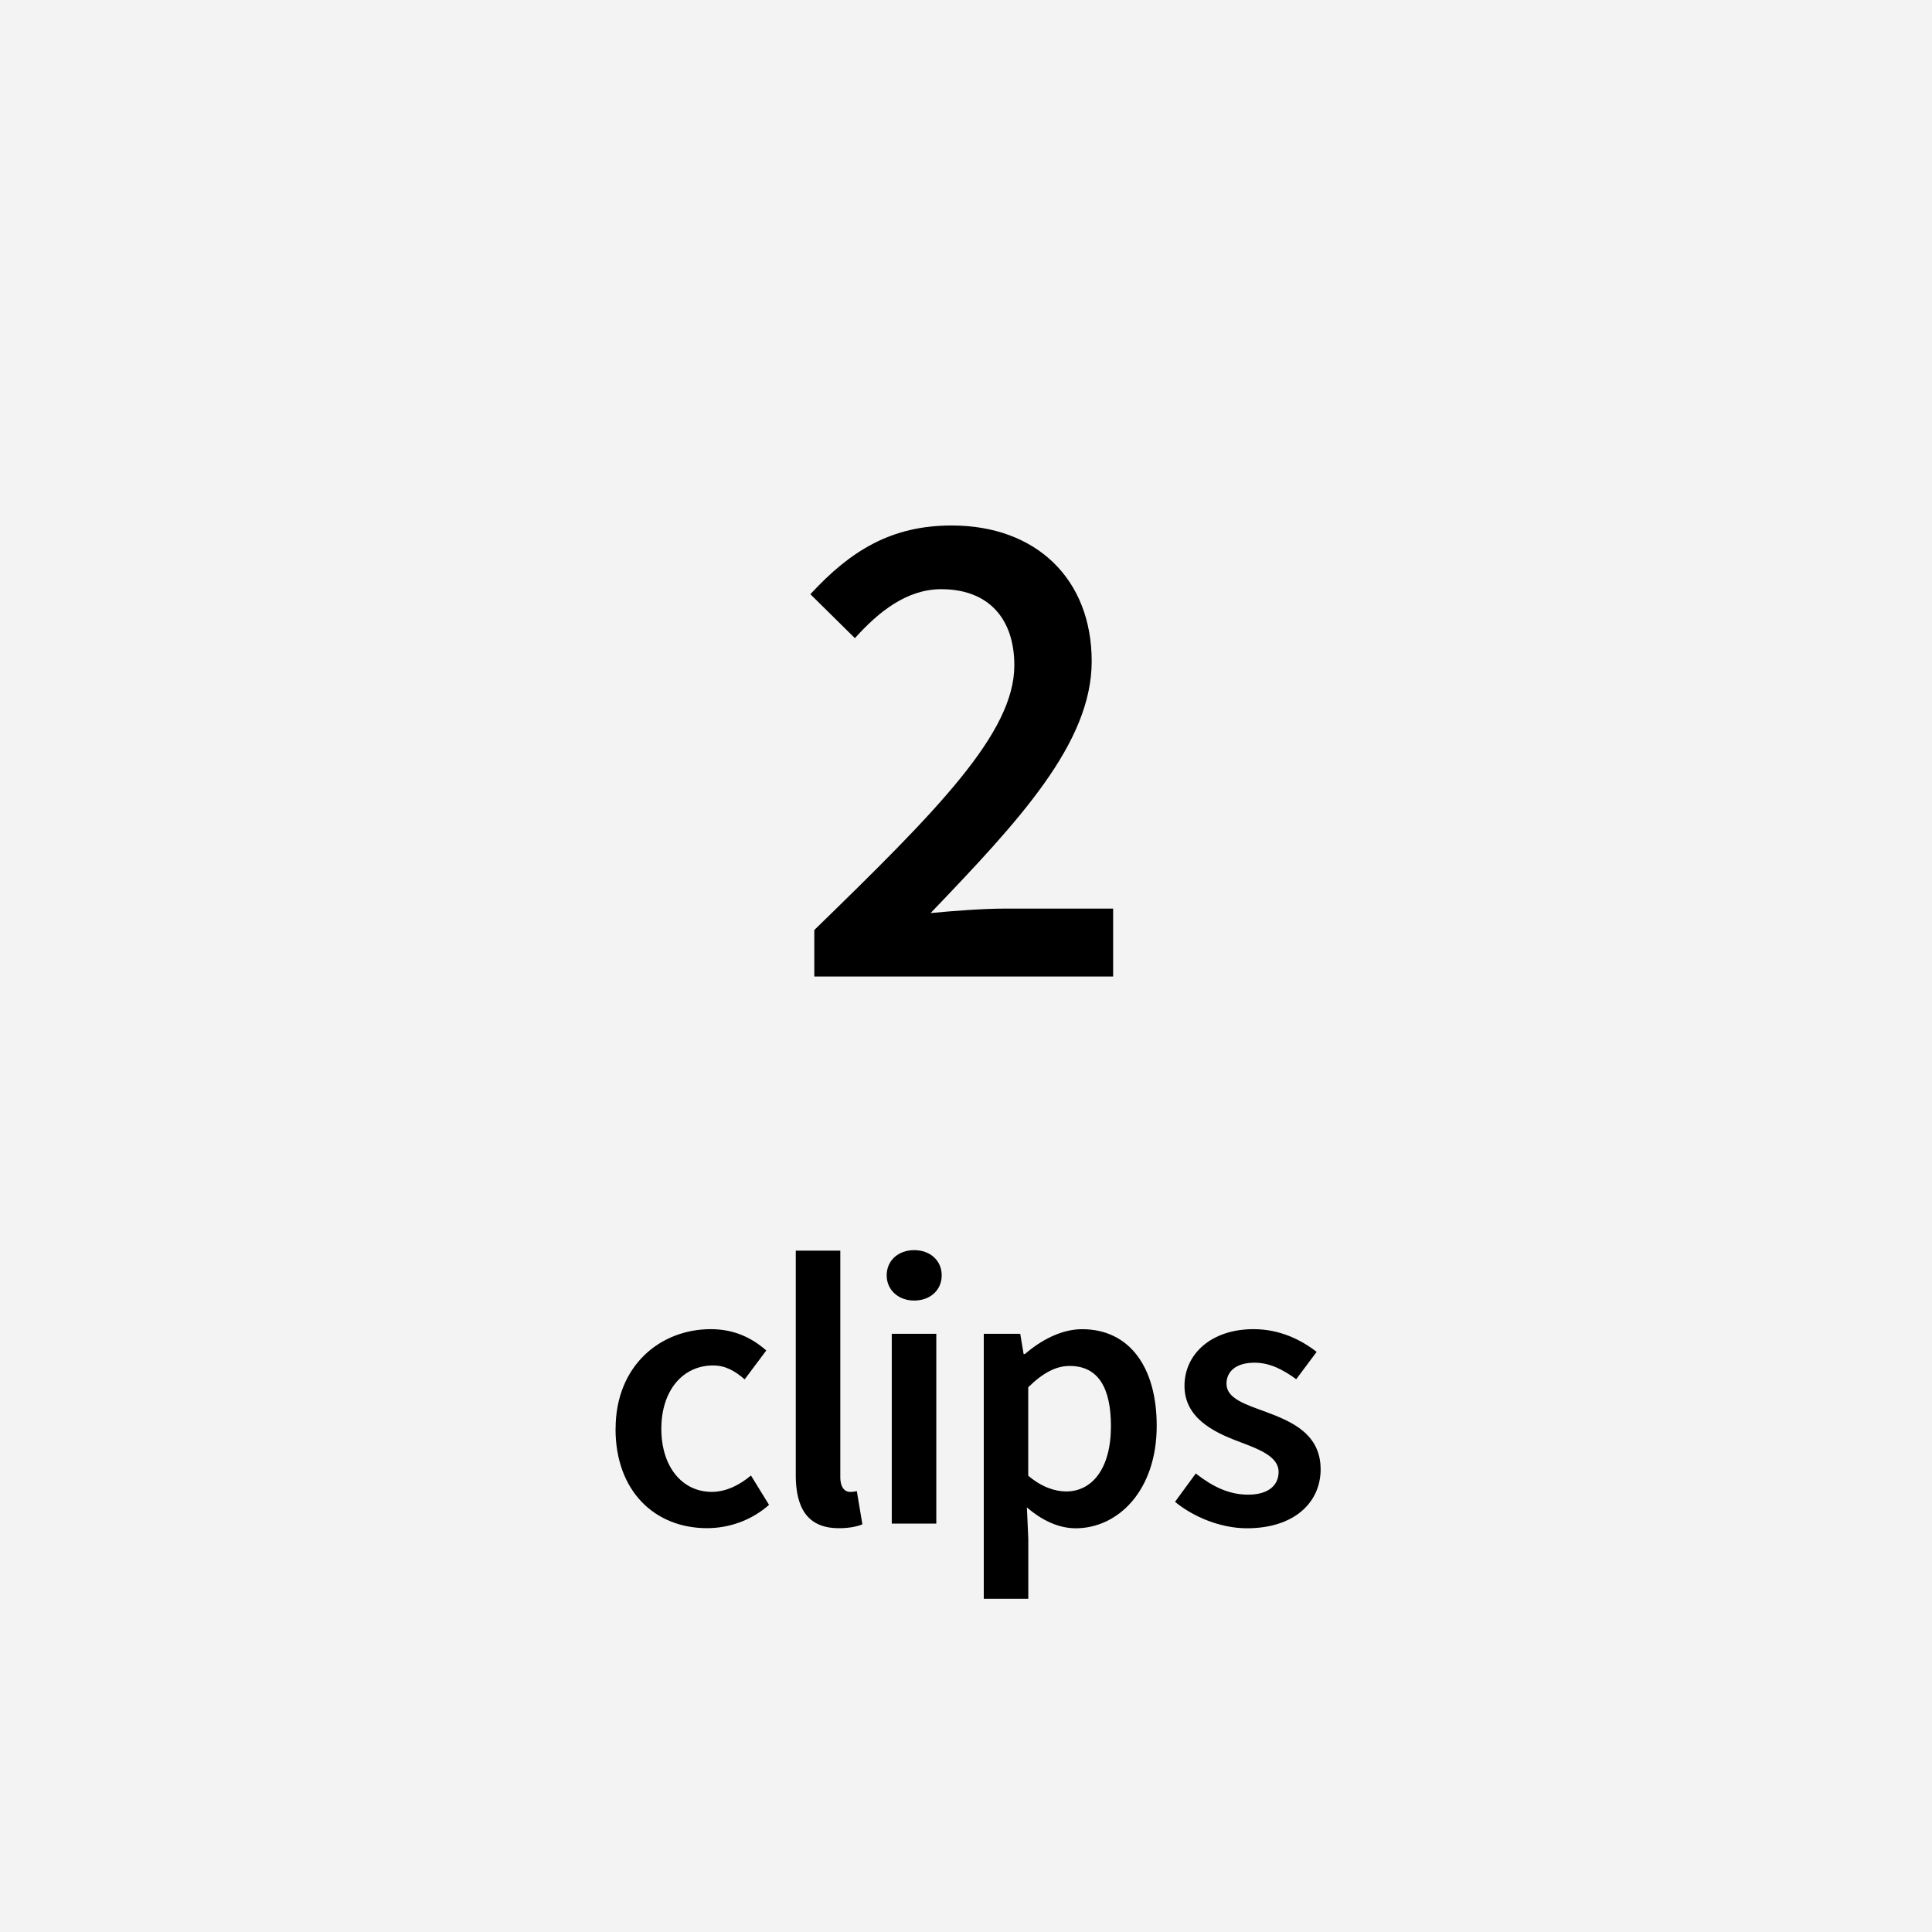 <?xml version="1.0" encoding="UTF-8"?>
<svg id="ol_後" data-name="ol 後" xmlns="http://www.w3.org/2000/svg" viewBox="0 0 512 512">
  <defs>
    <style>
      .cls-1 {
        fill: #f3f3f3;
      }
    </style>
  </defs>
  <rect class="cls-1" width="512" height="512"/>
  <g>
    <path d="M215.8,246.46c32.52-31.63,53.01-52.2,53.01-70.12,0-12.35-6.78-20.2-19.39-20.2-9.07,0-16.59,5.97-22.86,12.98l-11.8-11.65c10.69-11.58,21.46-18.21,37.46-18.21,22.41,0,37.09,14.23,37.09,35.98s-19.32,42.32-42.69,66.73c6.19-.59,13.94-1.18,19.69-1.18h28.68v17.99h-79.19v-12.31Z"/>
    <path d="M163.14,378.66c0-16.75,11.84-26.42,25.23-26.42,6.39,0,11.06,2.46,14.7,5.65l-5.73,7.66c-2.66-2.33-5.2-3.69-8.36-3.69-8.11,0-13.72,6.72-13.72,16.79s5.53,16.71,13.35,16.71c3.93,0,7.54-1.93,10.4-4.34l4.79,7.78c-4.71,4.18-10.69,6.18-16.43,6.18-13.72,0-24.25-9.67-24.25-26.34Z"/>
    <path d="M210.89,390.82v-59.39h11.8v60.01c0,2.91,1.31,3.93,2.54,3.93.53,0,.94,0,1.84-.21l1.47,8.81c-1.43.57-3.4,1.02-6.23,1.02-8.36,0-11.43-5.41-11.43-14.17Z"/>
    <path d="M234.98,337.98c0-3.97,3.11-6.68,7.29-6.68s7.29,2.7,7.29,6.68-3.11,6.68-7.29,6.68-7.29-2.79-7.29-6.68ZM236.33,353.47h11.8v50.3h-11.8v-50.3Z"/>
    <path d="M260.7,353.47h9.67l.9,5.37h.33c4.24-3.65,9.63-6.59,15.16-6.59,12.57,0,19.78,10.08,19.78,25.6,0,17.2-10.28,27.16-21.46,27.16-4.46,0-8.85-2.01-12.94-5.53l.37,8.36v15.85h-11.8v-70.21ZM294.41,377.96c0-10.04-3.28-15.97-10.94-15.97-3.65,0-7.09,1.84-10.98,5.65v23.43c3.6,3.07,7.17,4.18,10.08,4.18,6.72,0,11.84-5.9,11.84-17.29Z"/>
    <path d="M311.4,397.99l5.49-7.5c4.46,3.48,8.79,5.61,13.88,5.61,5.49,0,8.07-2.58,8.07-6.02,0-4.22-5.45-6.1-10.81-8.15-6.59-2.48-14.13-6.27-14.13-14.66s7.04-15.03,18.31-15.03c7,0,12.62,2.85,16.71,6.02l-5.41,7.25c-3.52-2.58-7.06-4.38-11.02-4.38-5.06,0-7.46,2.42-7.46,5.57,0,3.97,5.08,5.49,10.53,7.5,6.8,2.54,14.42,5.82,14.42,15.2,0,8.64-6.84,15.61-19.54,15.61-6.88,0-14.13-2.95-19.04-7Z"/>
  </g>
</svg>
